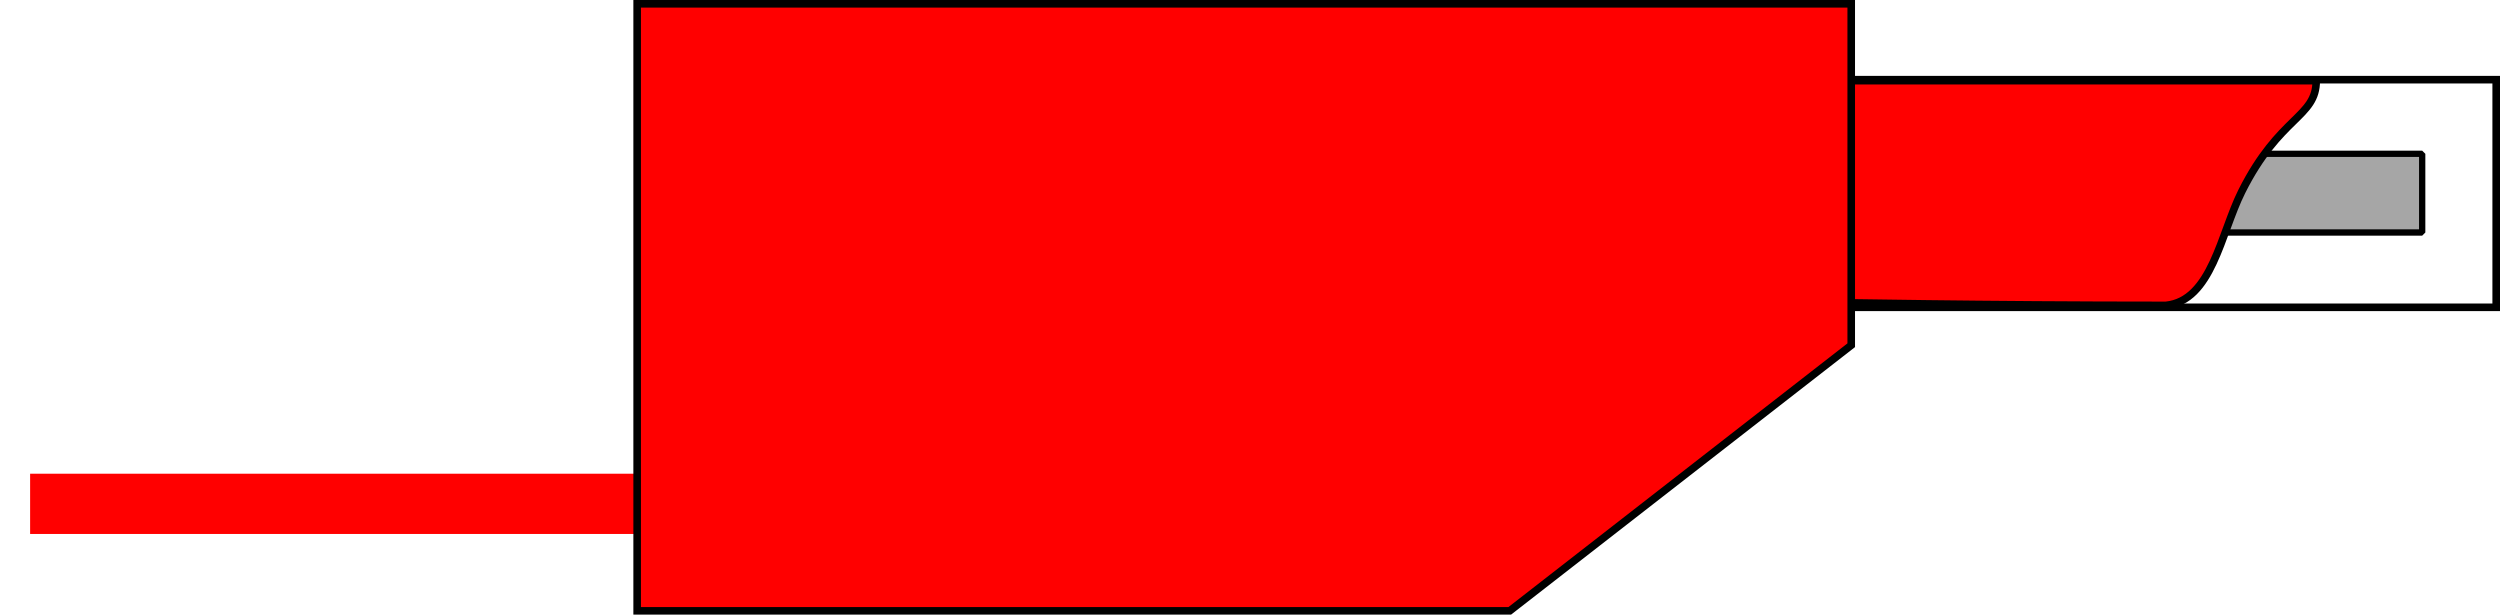 <?xml version="1.0" encoding="UTF-8" standalone="no"?>
<!-- Created with Inkscape (http://www.inkscape.org/) -->
<svg
    xmlns:inkscape="http://www.inkscape.org/namespaces/inkscape"
    xmlns:rdf="http://www.w3.org/1999/02/22-rdf-syntax-ns#"
    xmlns="http://www.w3.org/2000/svg"
    xmlns:xlink="http://www.w3.org/1999/xlink"
    xmlns:ns1="http://sozi.baierouge.fr"
    xmlns:cc="http://creativecommons.org/ns#"
    xmlns:dc="http://purl.org/dc/elements/1.1/"
    xmlns:sodipodi="http://sodipodi.sourceforge.net/DTD/sodipodi-0.dtd"
    id="svg3179"
    sodipodi:docname="shrouded_banana_red.svg"
    viewBox="0 0 329.47 81"
    version="1.1"
    inkscape:version="0.48.4 r9939"
  >
  <sodipodi:namedview
      id="base"
      fit-margin-left="0"
      inkscape:zoom="0.7"
      borderopacity="1.0"
      inkscape:current-layer="layer1"
      inkscape:cx="207.2917"
      inkscape:cy="-185.50806"
      inkscape:window-maximized="1"
      showgrid="true"
      fit-margin-right="0"
      inkscape:snap-global="true"
      showguides="false"
      bordercolor="#666666"
      inkscape:window-x="1592"
      inkscape:window-y="-8"
      fit-margin-bottom="0"
      inkscape:window-width="1280"
      inkscape:pageopacity="0.0"
      inkscape:pageshadow="2"
      pagecolor="#ffffff"
      inkscape:document-units="px"
      inkscape:window-height="1002"
      fit-margin-top="0"
    >
    <inkscape:grid
        id="grid3200"
        originy="-564.5px"
        enabled="true"
        originx="193.97px"
        visible="true"
        snapvisiblegridlinesonly="true"
        type="xygrid"
        empspacing="5"
    />
  </sodipodi:namedview
  >
  <g
      id="layer1"
      inkscape:label="Calque 1"
      inkscape:groupmode="layer"
      transform="translate(193.97 -406.86)"
    >
    <rect
        id="rect3202"
        style="stroke:#000000;fill:none"
        height="30"
        width="100"
        y="417.36"
        x="35"
    />
    <rect
        id="rect3974"
        style="stroke-linejoin:bevel;stroke:#000000;stroke-width:.83;fill:#a6a6a6"
        height="10.371"
        width="129.66"
        y="427.13"
        x="-4.414"
    />
    <path
        id="path3972"
        sodipodi:nodetypes="ccsccc"
        style="stroke:#000000;fill:#ff0000"
        inkscape:connector-curvature="0"
        d="m46.85 446.72s20.452 0.386 44.614 0.386c6.059-0.614 7.219-9.438 10-15 5.001-10 9.819-9.743 9.819-14.614-24.162 0-64.433 0-64.433 0z"
    />
    <path
        id="path4676"
        style="stroke:#ff0000;stroke-width:7.94;fill:none"
        inkscape:connector-curvature="0"
        d="m-105 473.26h-85"
    />
    <path
        id="path3198"
        sodipodi:nodetypes="cccccc"
        style="stroke:#000000;stroke-width:1px;fill:#ff0000"
        inkscape:connector-curvature="0"
        d="m-110 407.36v80h115l45-35v-45z"
    />
  </g
  >
</svg
>
